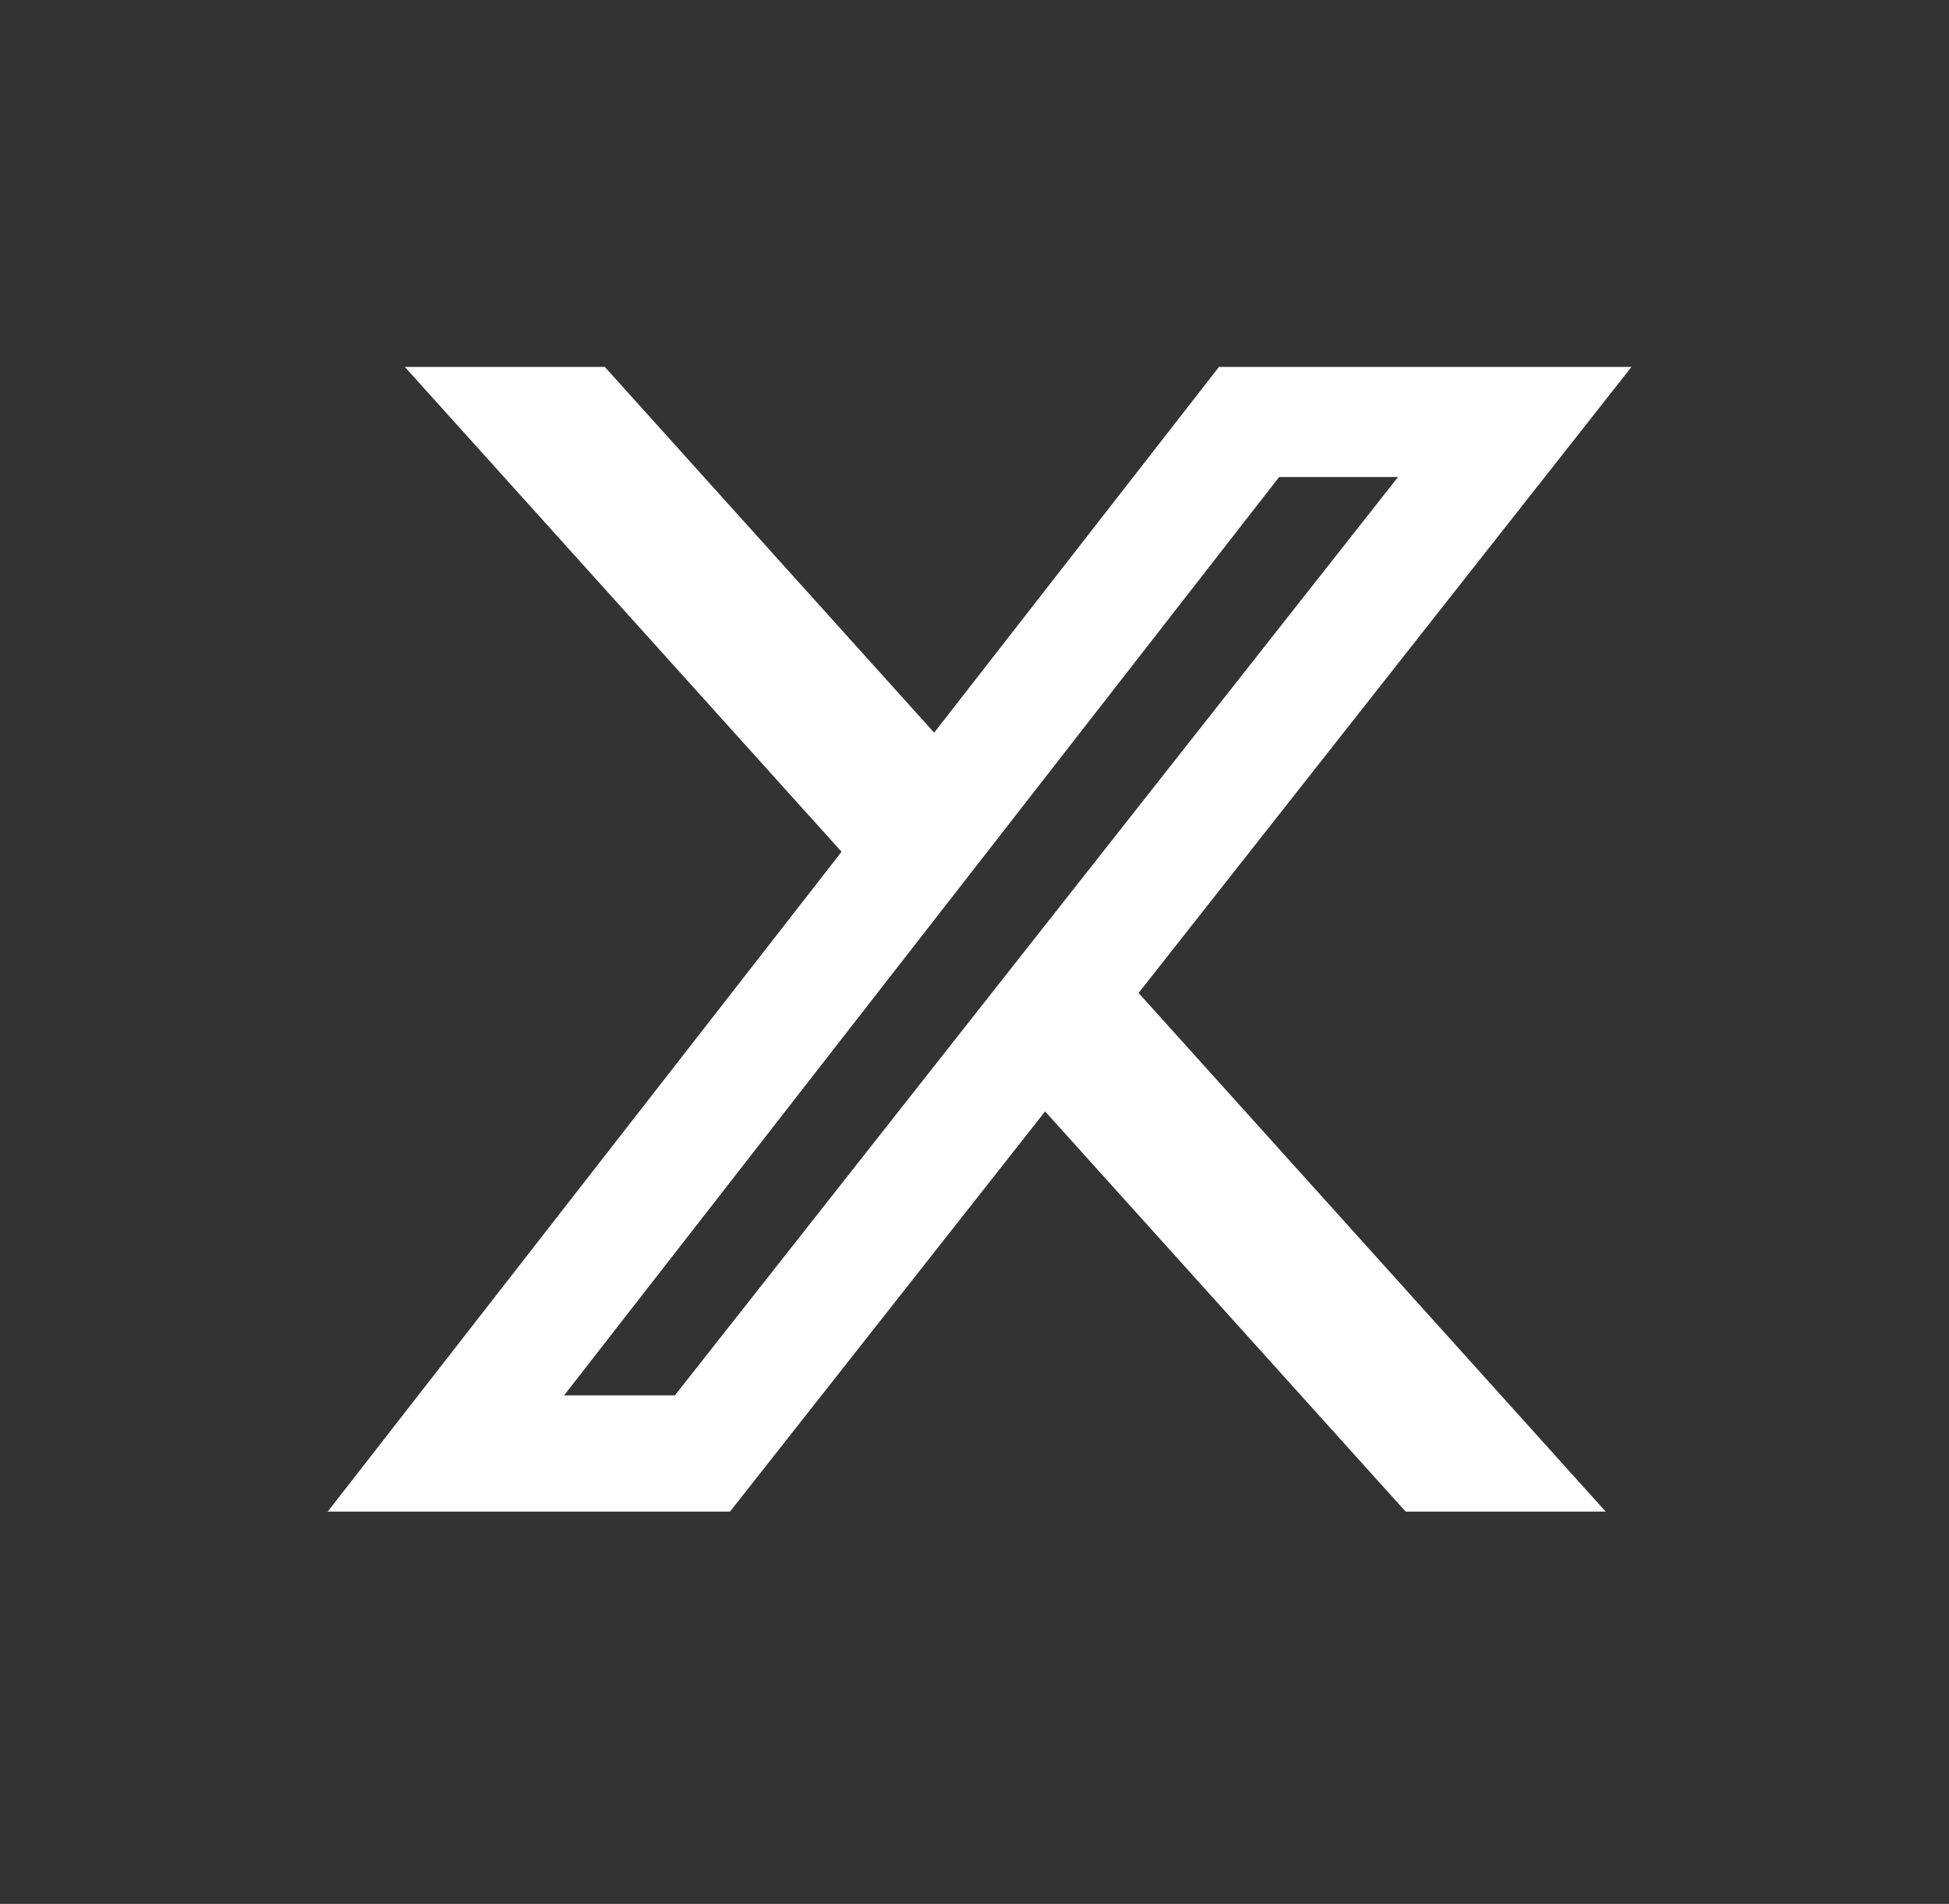 <svg width="43" height="42" fill="none" xmlns="http://www.w3.org/2000/svg"><rect width="100%" height="100%" fill="#333333" stroke="none"/><g clip-path="url(#clip0_701_1043)"><mask id="a" style="mask-type:luminance" maskUnits="userSpaceOnUse" x="0" y="0" width="43" height="42"><path d="M.333 0H43v41.44H.333V0z" fill="#fff"/></mask><g mask="url(#a)"><path d="M13.341 8.094h-4.41l9.636 10.696L7.23 33.346h8.876l6.952-8.828 7.954 8.828h4.414L25.12 21.905 35.995 8.094h-9.101l-6.284 8.069-7.268-8.07zm1.549 22.688h-2.445l15.776-20.259h2.623L14.89 30.782z" fill="#fff"/></g></g><defs><clipPath id="clip0_701_1043"><path fill="#fff" transform="matrix(-1 0 0 1 43 0)" d="M0 0h42.667v41.44H0z"/></clipPath></defs></svg>